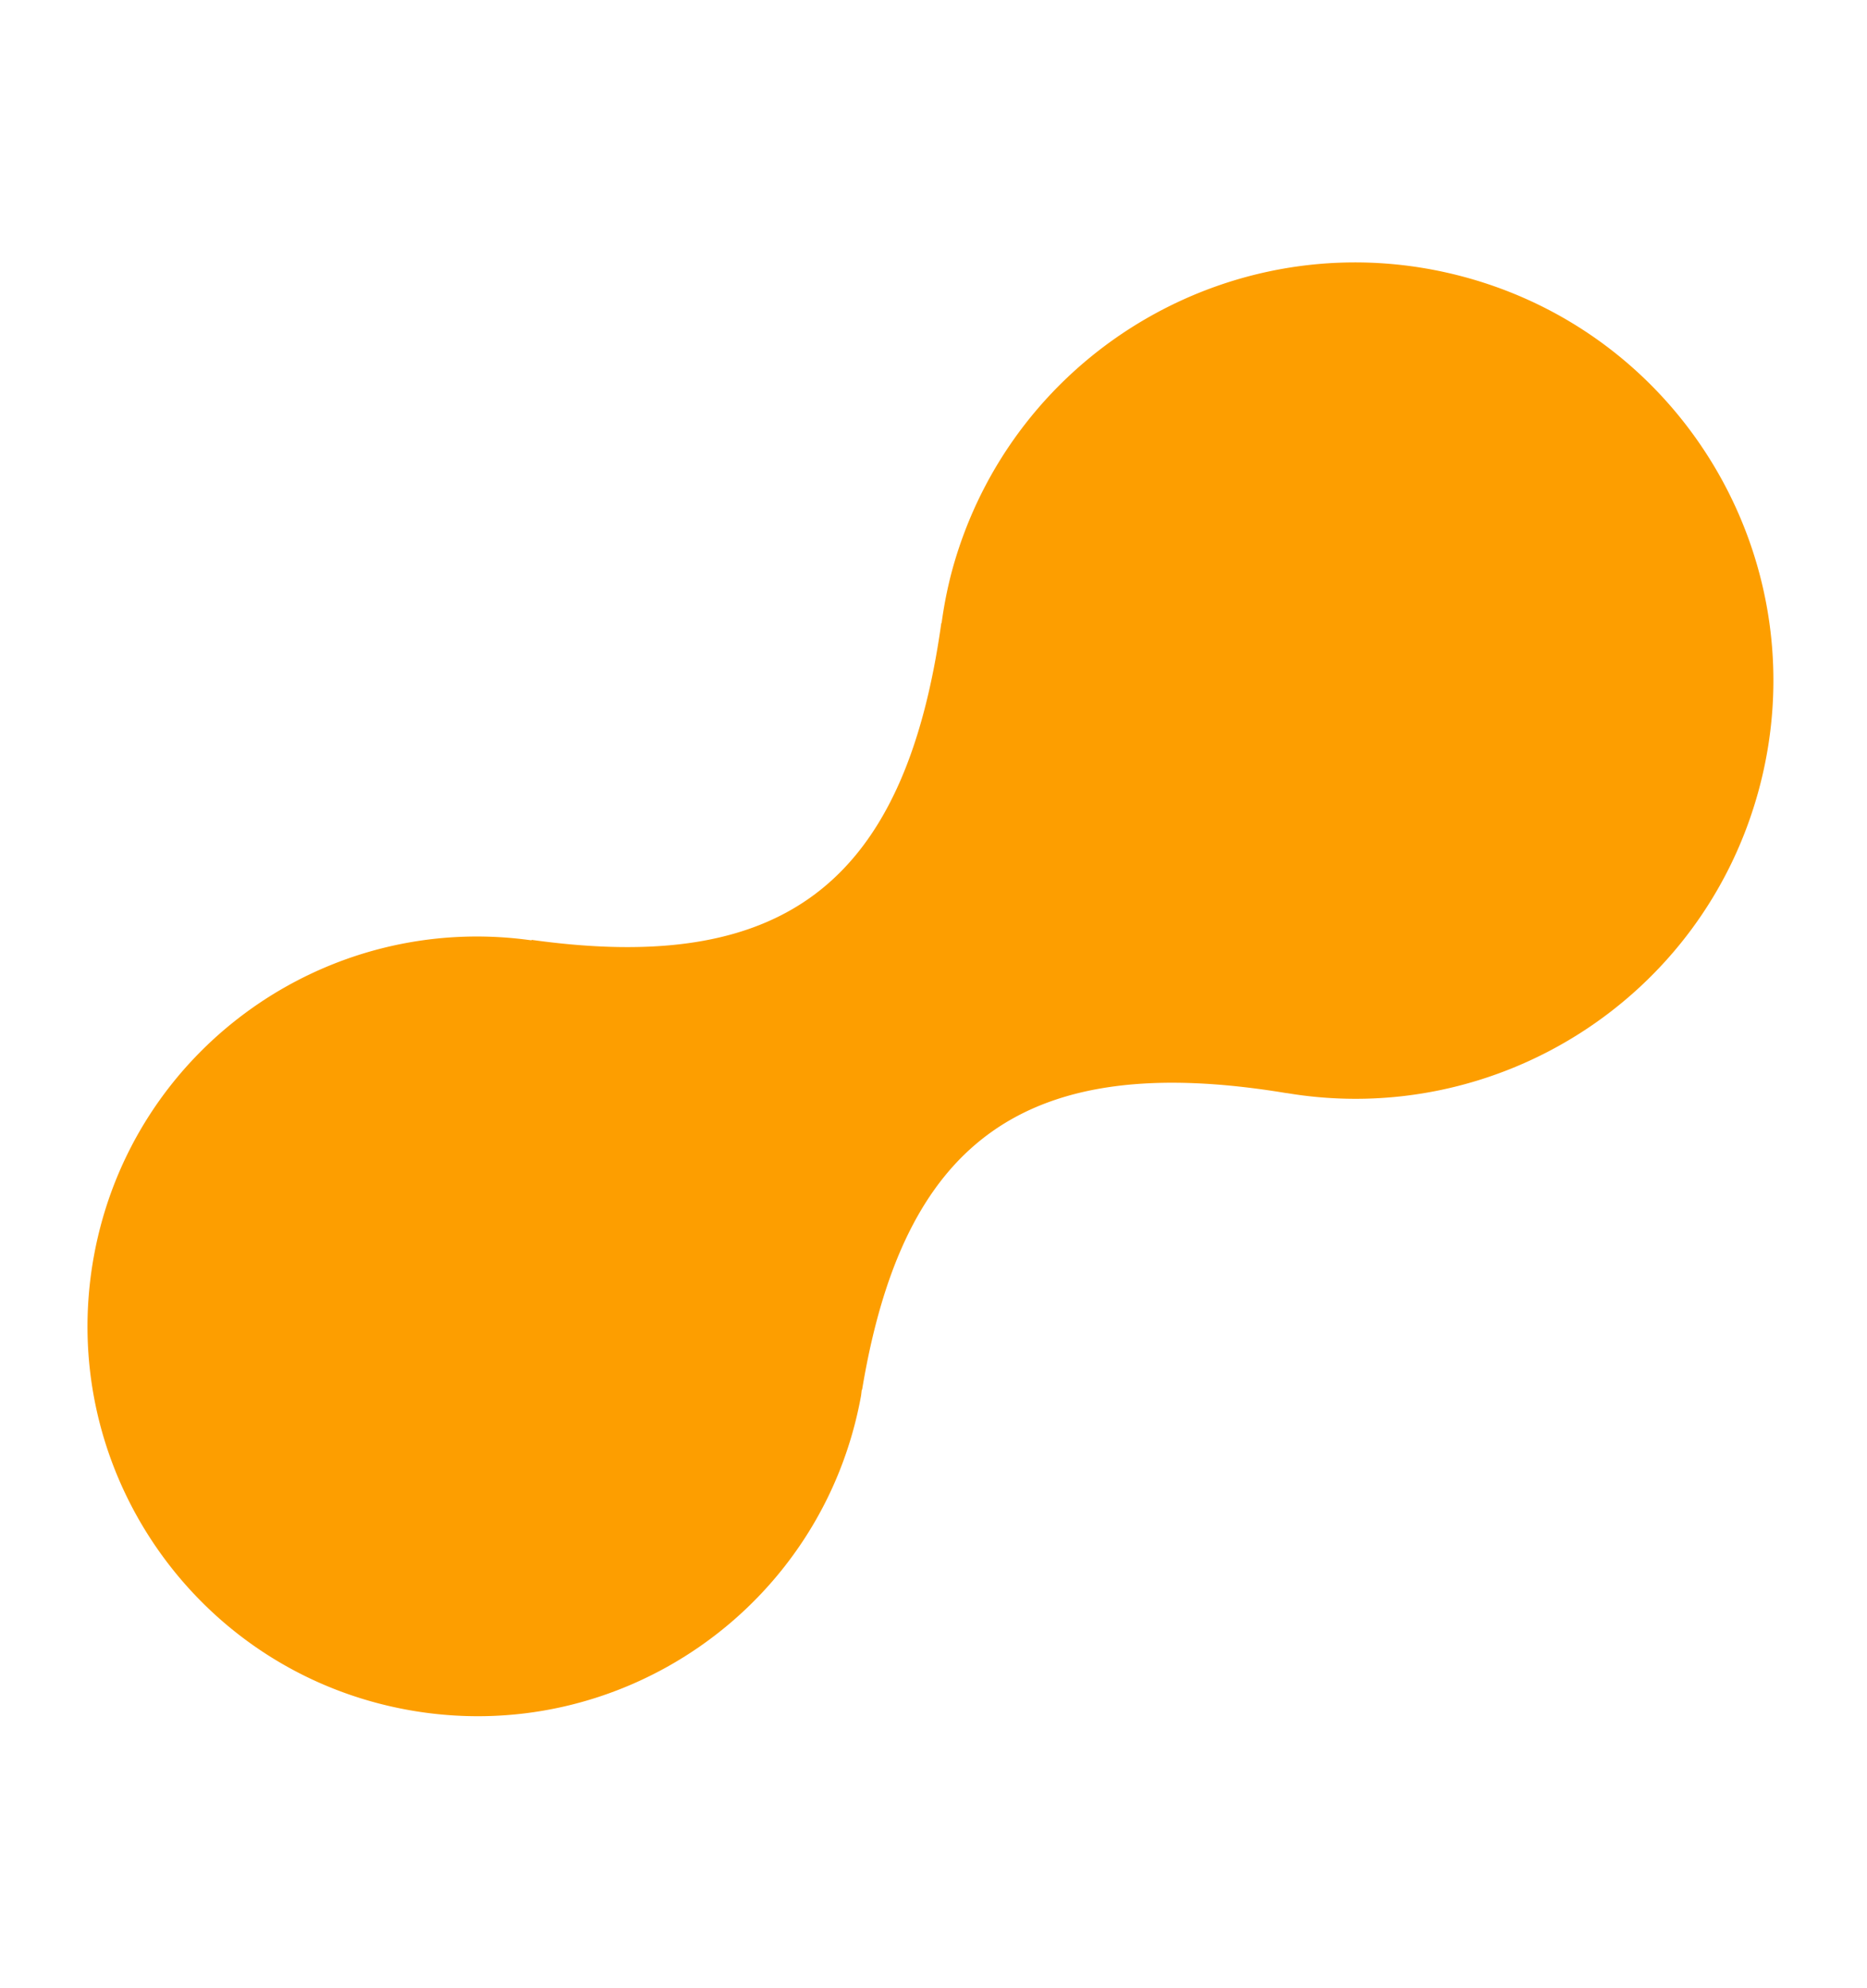 <svg xmlns="http://www.w3.org/2000/svg" width="1183.756" height="1259.835" viewBox="0 0 1183.756 1259.835">
  <path id="Path_26516" data-name="Path 26516" d="M1193.86,1007.516a266.806,266.806,0,0,0-2.23-32.755l.215.176c-20.893-168.668,41.714-241.834,199.047-261.326l-.349-.271c130.964-16,227.134-132.46,216.3-265.136-11.1-136.059-130.4-237.353-266.45-226.248s-237.35,130.409-226.239,266.459c.116,1.386.414,2.731.548,4.105l-.2-.155c15.419,157.777-42.268,234.885-211.416,251.416l.048.048c-134.27,12.948-239.255,126.024-239.255,263.687,0,146.35,118.639,265,264.987,265s264.995-118.645,264.995-265" transform="matrix(-0.966, -0.259, 0.259, -0.966, 1495.663, 1645.248)" fill="#fd9e00"/>
</svg>
